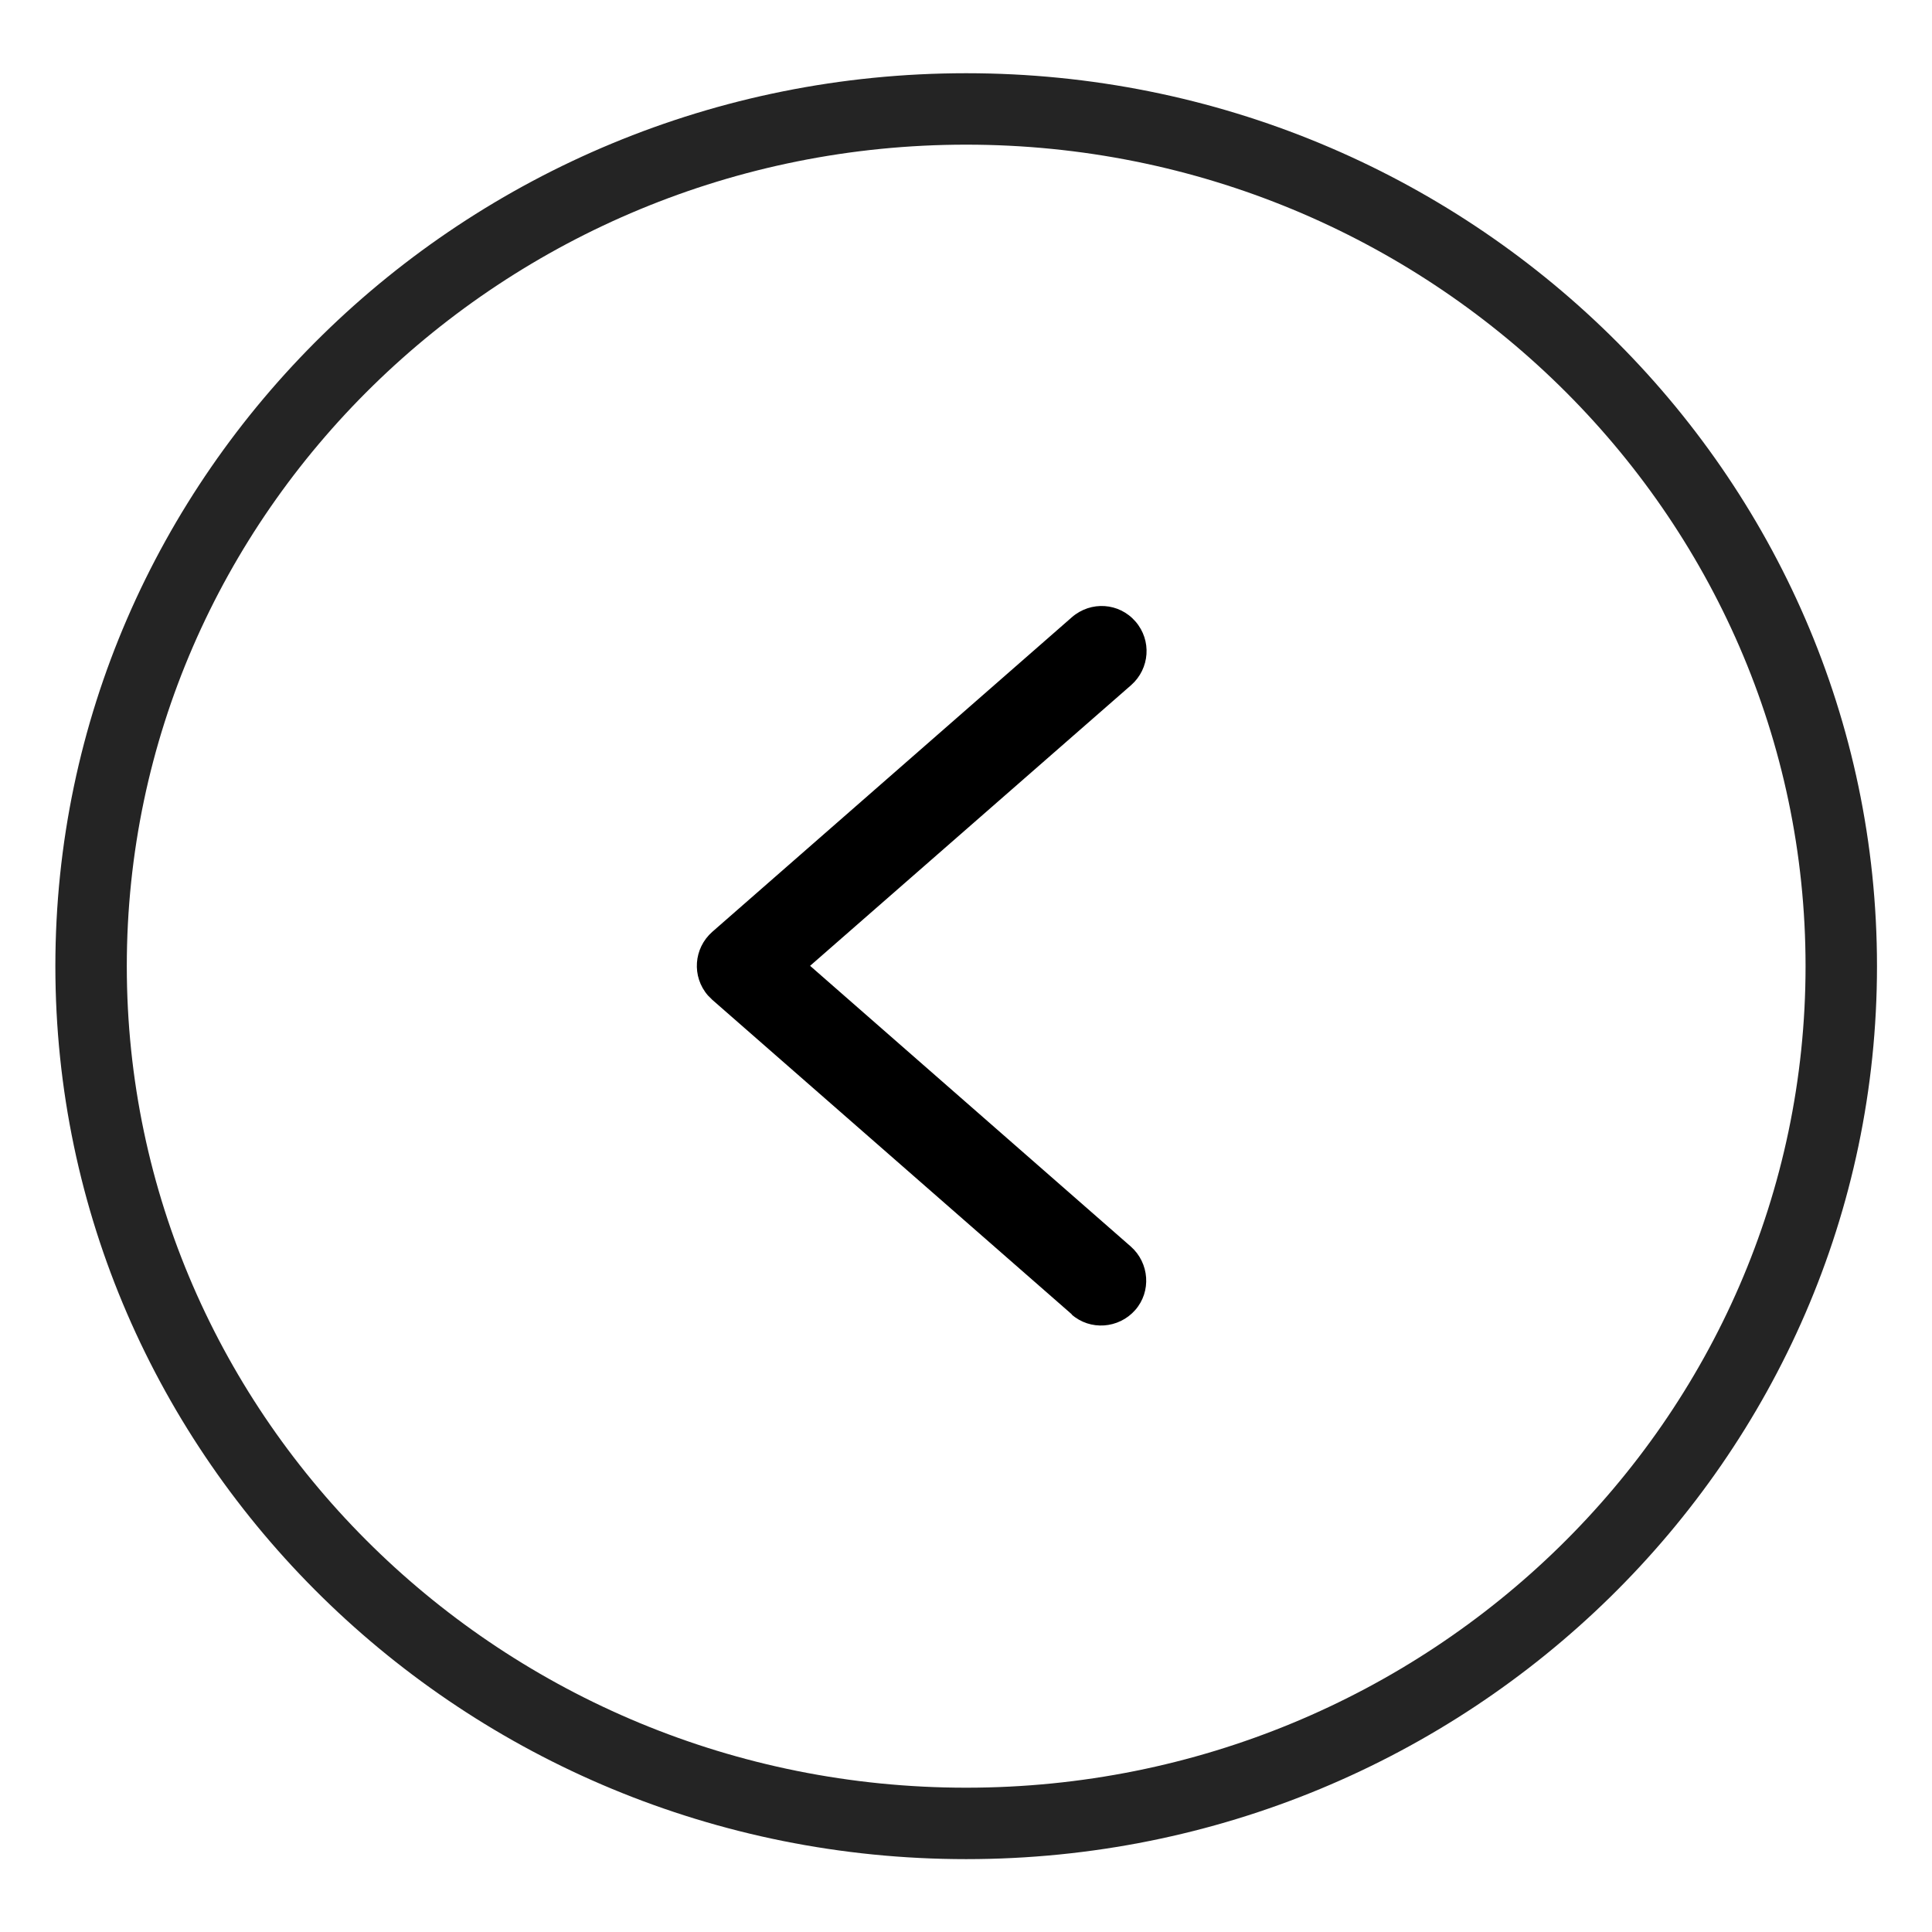 <?xml version="1.0" encoding="UTF-8"?><svg id="Layer_1" xmlns="http://www.w3.org/2000/svg" viewBox="0 0 54.09 54.09"><g id="Group_1"><g id="Component_20_6"><g id="Ellipse_7"><ellipse cx="27.05" cy="27.05" rx="25.5" ry="25" style="fill:none; stroke-width:0px;"/><path d="M27.05,2.05c14.06,0,25.5,11.21,25.5,25s-11.44,25-25.5,25S1.55,40.84,1.55,27.05,12.99,2.05,27.05,2.05ZM27.05,50.05c12.96,0,23.5-10.32,23.5-23S40,4.05,27.05,4.05,3.55,14.37,3.55,27.05s10.54,23,23.5,23Z" style="fill:#242424; stroke-width:0px;"/></g><g id="Path_19"><path d="M30,36.8c.52.46,1.32.4,1.78-.12.46-.52.4-1.32-.12-1.78h0l-8.98-7.86,8.99-7.86c.52-.46.58-1.25.12-1.78s-1.25-.58-1.78-.12l-10.07,8.81c-.52.46-.58,1.25-.12,1.78.04.04.08.08.12.12l10.07,8.81Z" style="stroke-width:0px;"/></g></g></g></svg>